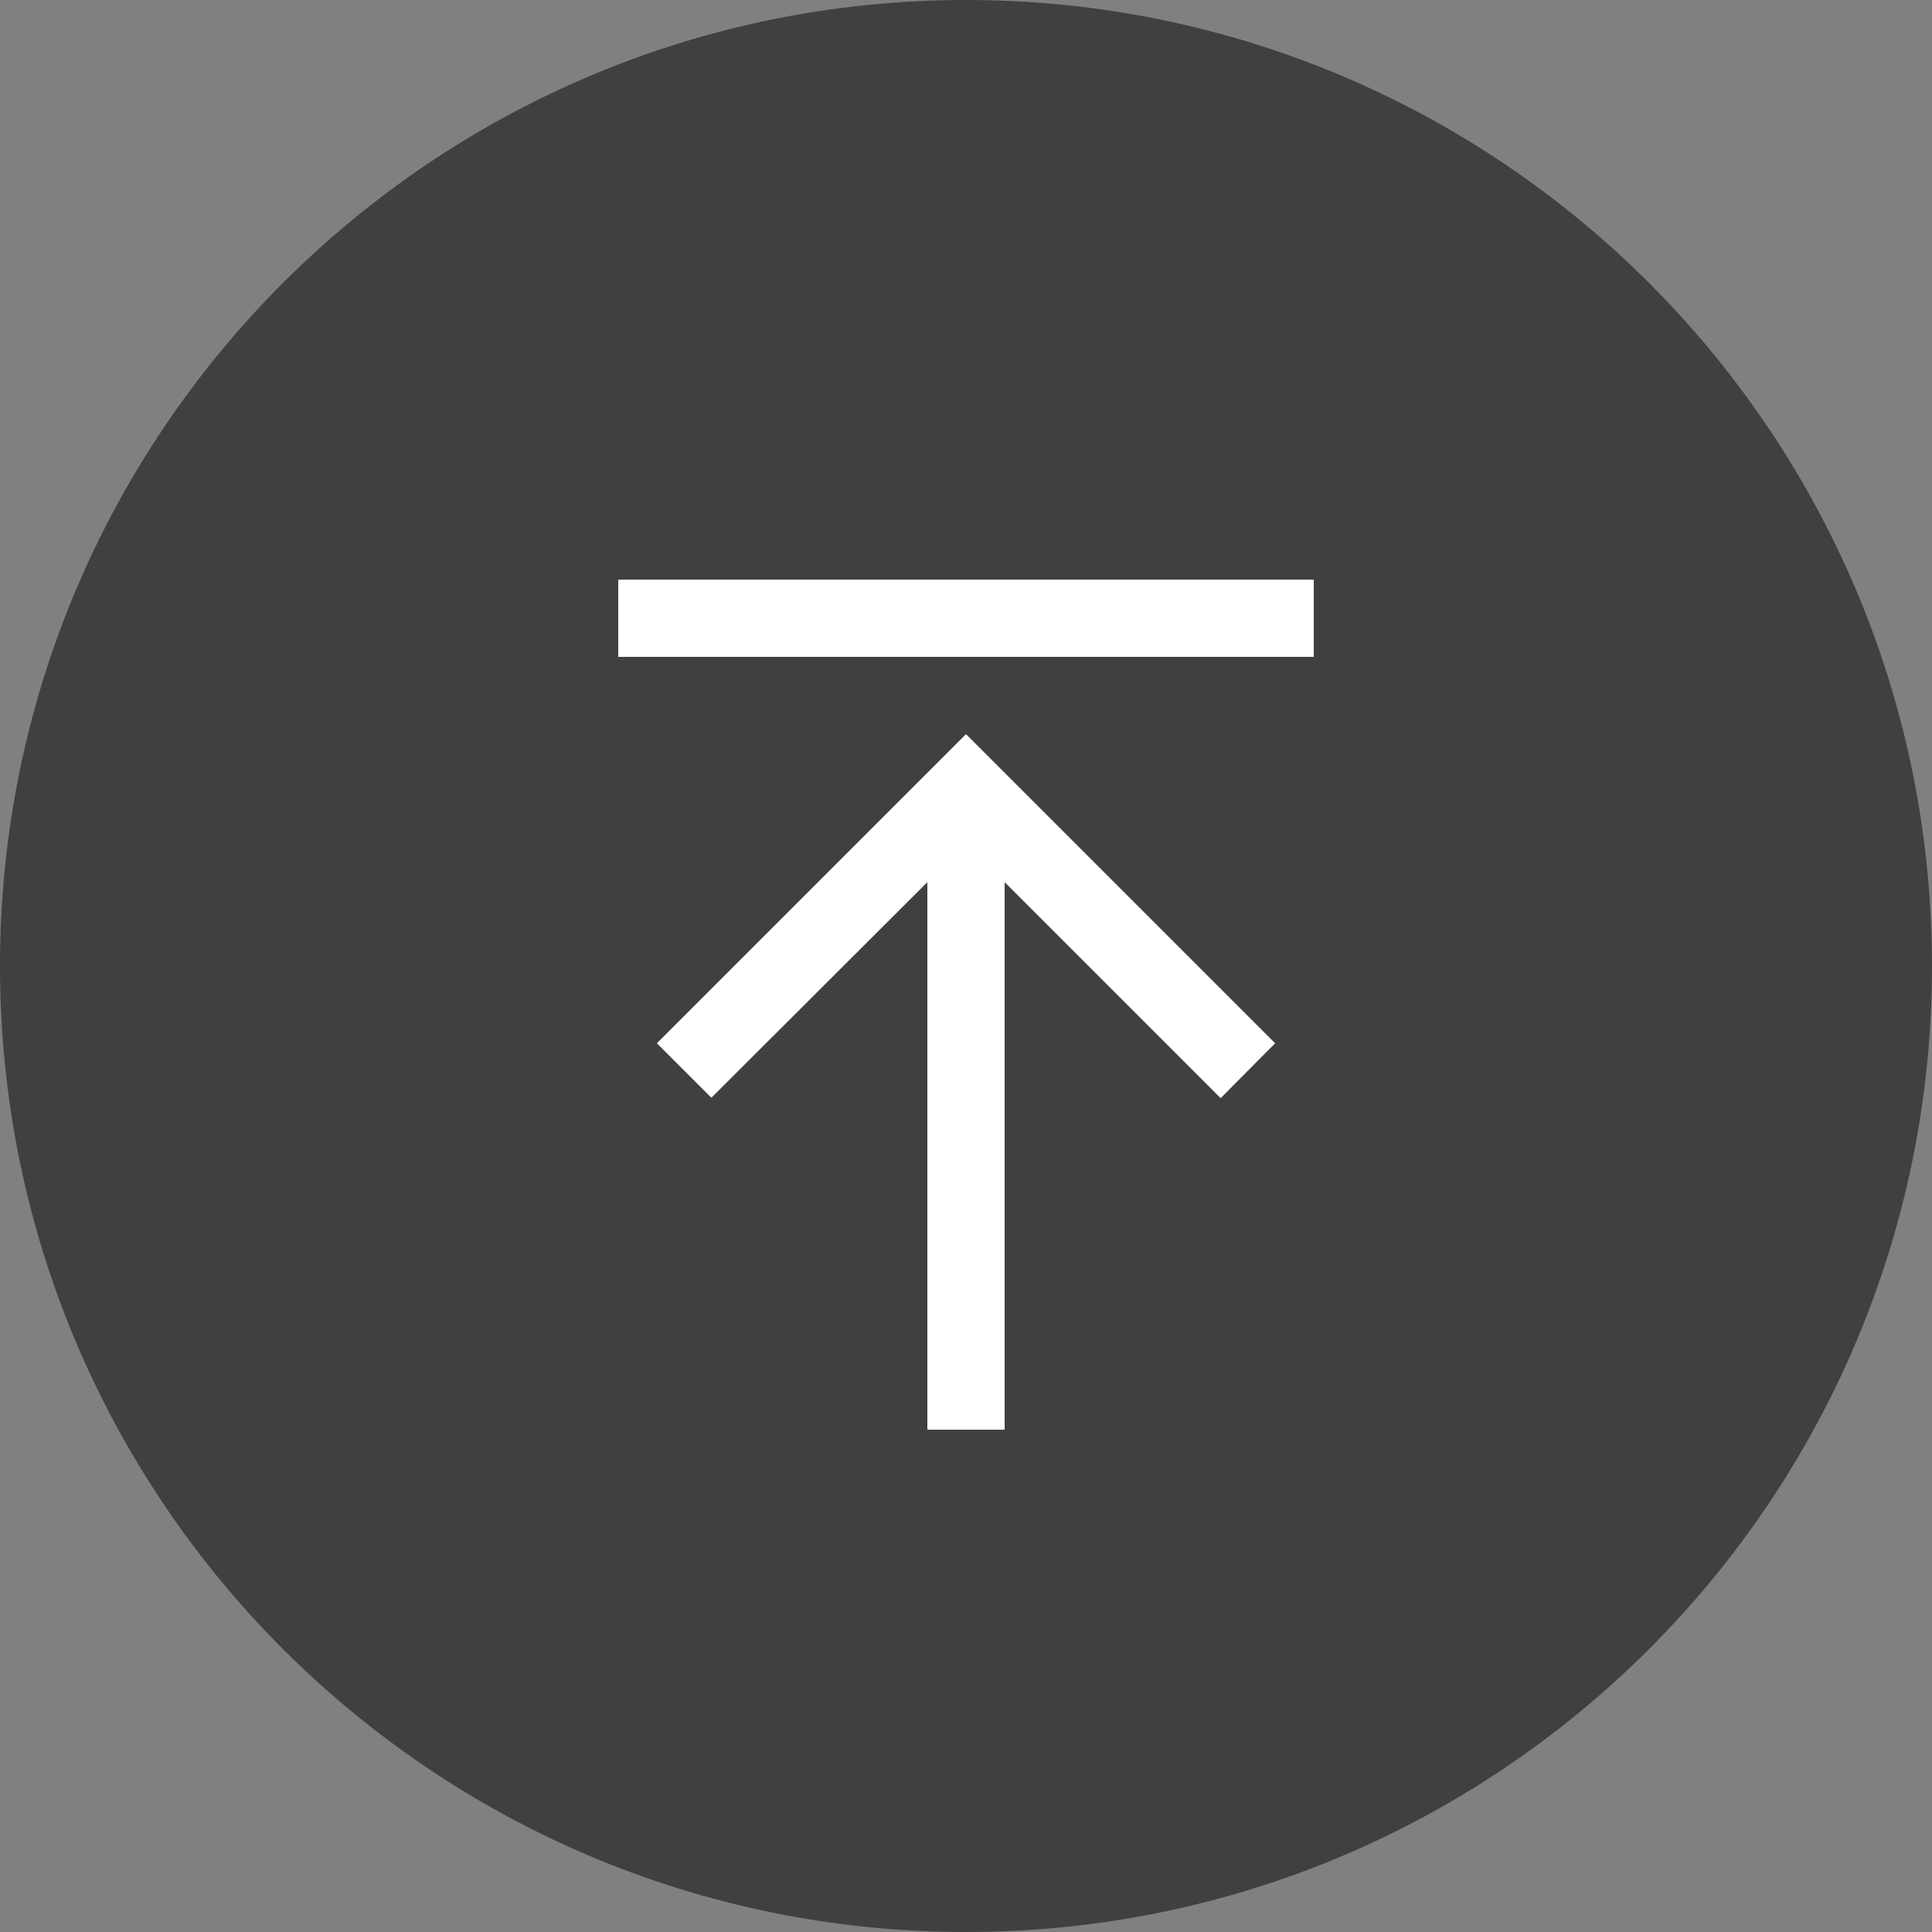 <svg width="50" height="50" viewBox="0 0 50 50" fill="none" xmlns="http://www.w3.org/2000/svg">
<rect x="0" y="0" width="50" height="50" fill="#808080" stroke="none"/>
<path fill-rule="evenodd" clip-rule="evenodd" d="M25 50C38.807 50 50 38.807 50 25C50 11.193 38.807 0 25 0C11.193 0 0 11.193 0 25C0 38.807 11.193 50 25 50Z" fill="black" fill-opacity="0.5"/>
<path d="M26 37L26 22.83L31.59 28.42L33 27L25 19L17 27L18.41 28.41L24 22.83L24 37L26 37Z" fill="white"/>
<path d="M16 17V15H34V17H16Z" fill="white"/>
</svg>
